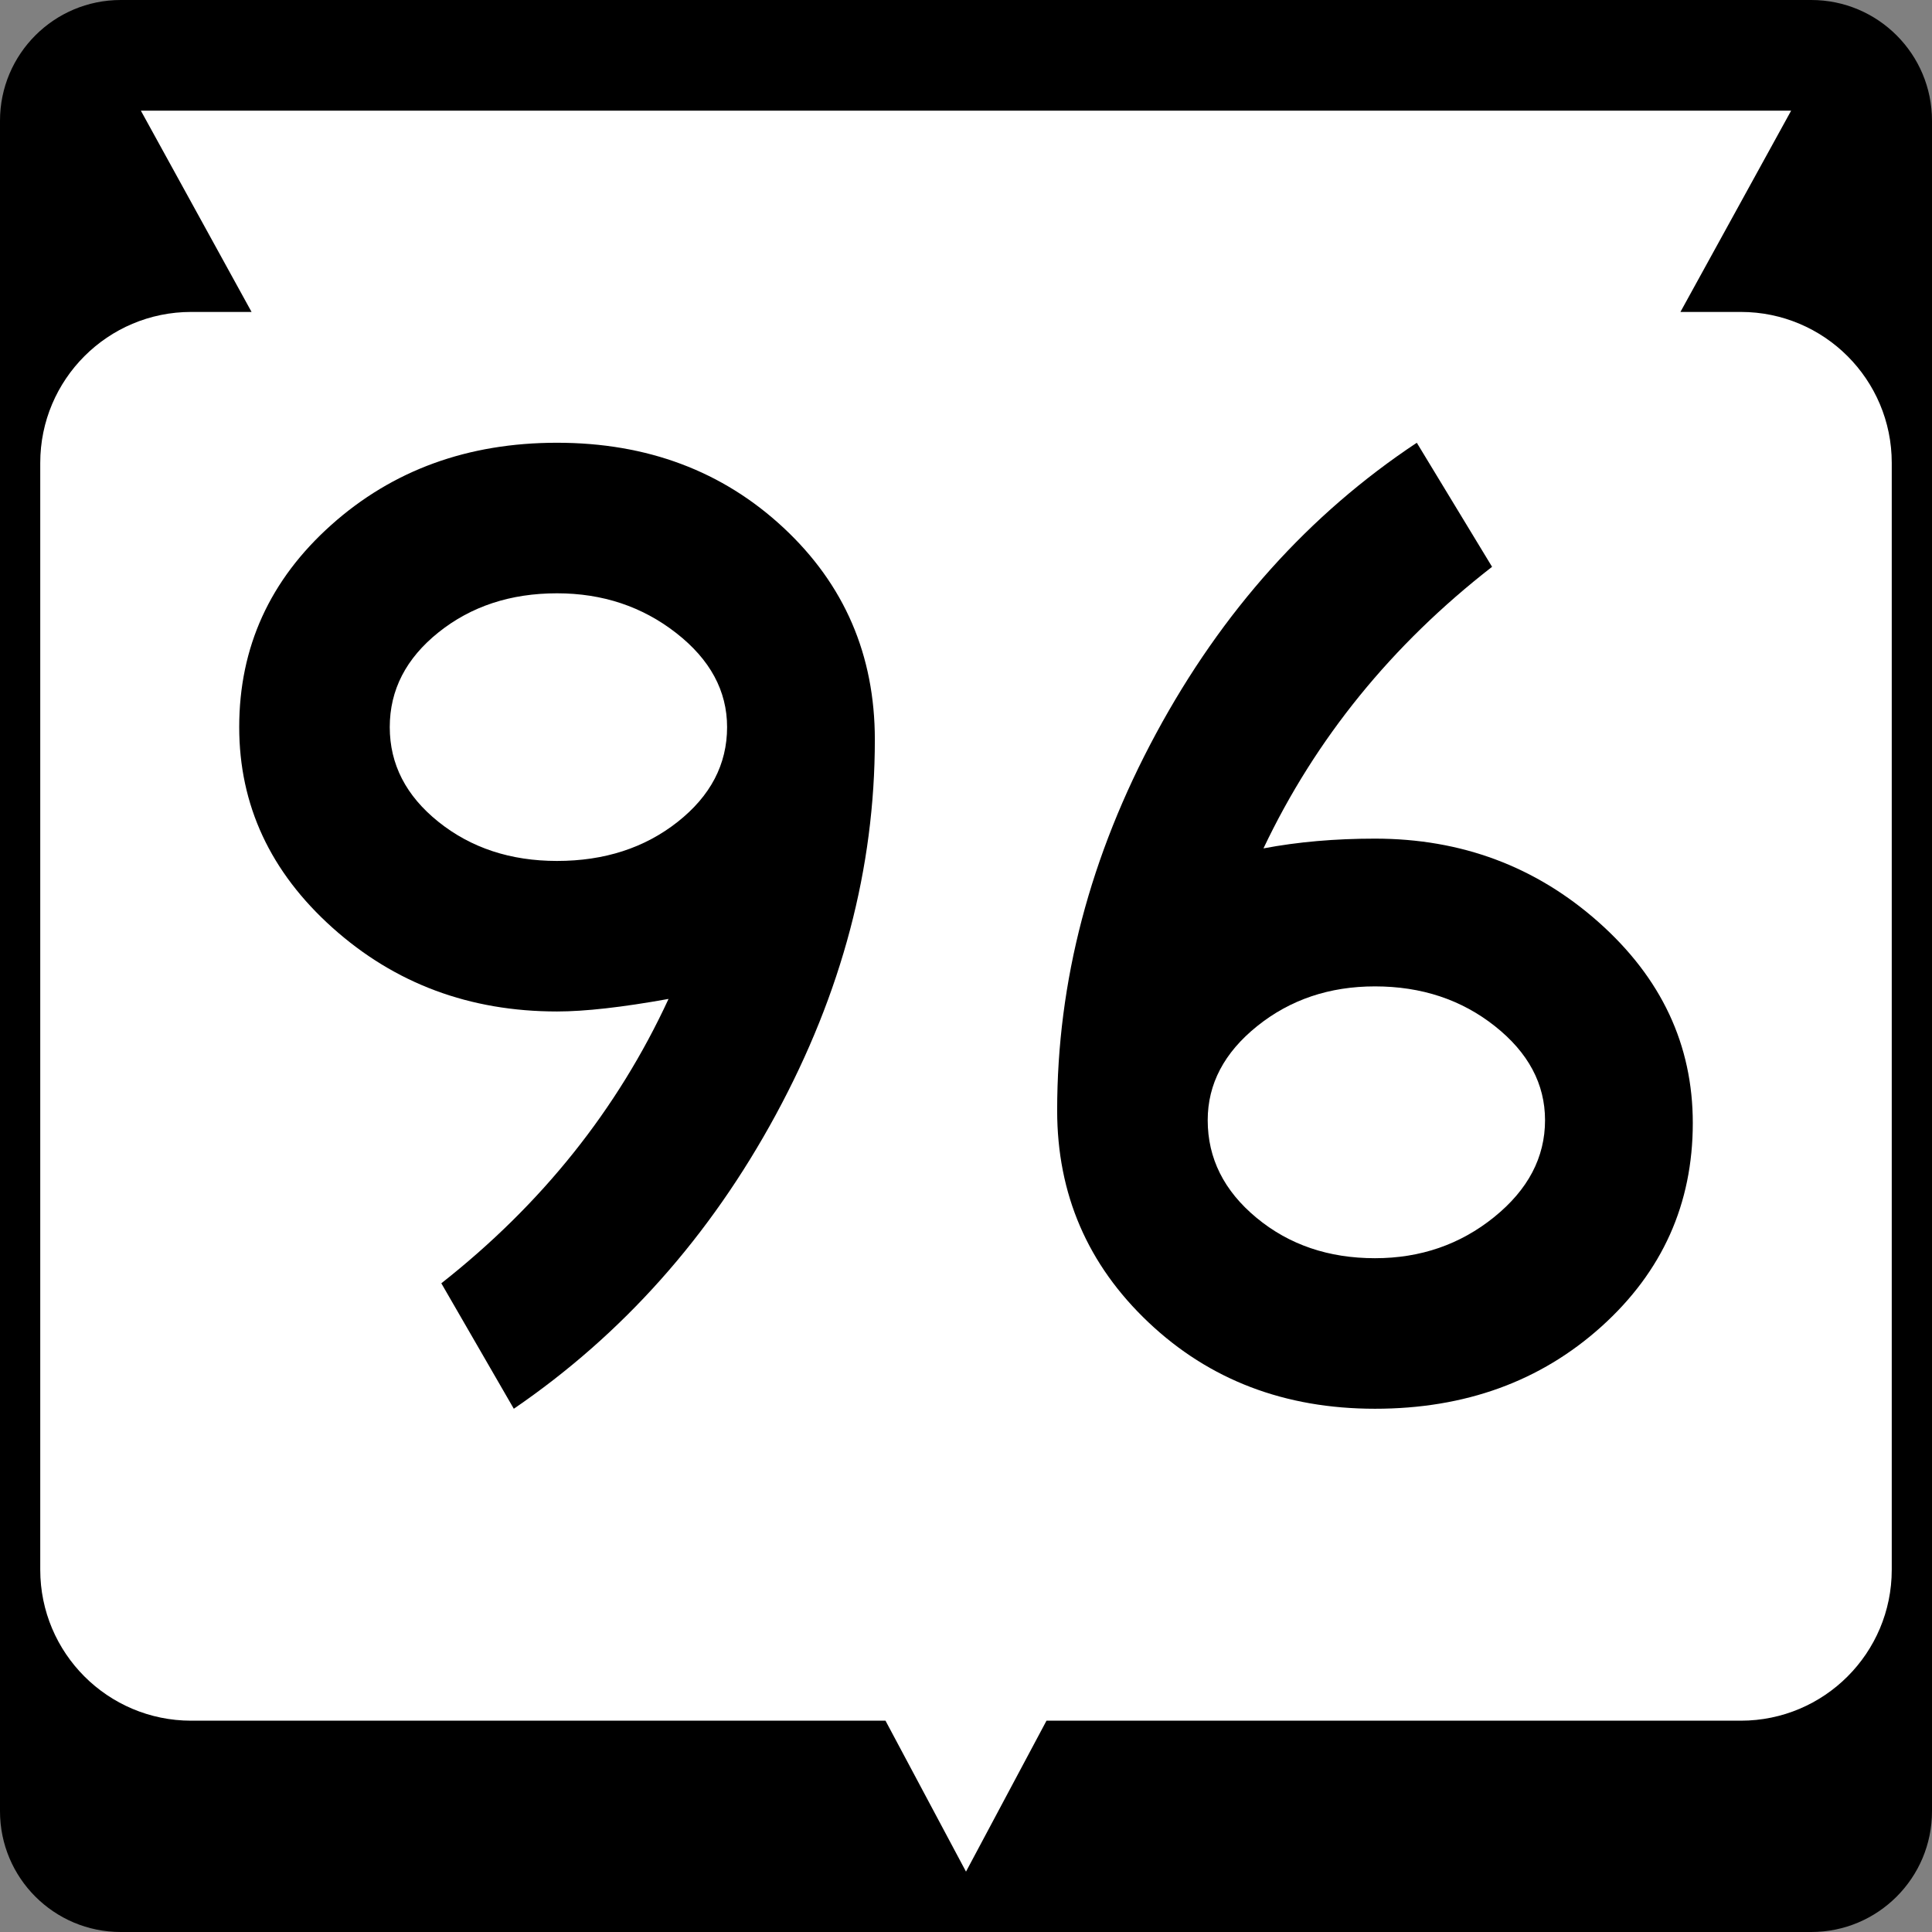 <?xml version="1.0" encoding="utf-8"?>
<!-- Generator: Adobe Illustrator 12.0.0, SVG Export Plug-In . SVG Version: 6.00 Build 51448)  -->
<!DOCTYPE svg PUBLIC "-//W3C//DTD SVG 1.1//EN" "http://www.w3.org/Graphics/SVG/1.1/DTD/svg11.dtd">
<svg  version="1.1" id="Layer_1" xmlns="http://www.w3.org/2000/svg" xmlns:xlink="http://www.w3.org/1999/xlink" width="384" height="384" viewBox="0 0 384 384"
	 overflow="visible" enable-background="new 0 0 384 384" xml:space="preserve">
<rect x="0" y="0" width="384" height="384" fill="#808080" stroke="none"/>
<g>
	<g>
		<path d="M0,24C0,10.745,10.745,0,24,0h336c13.255,0,24,10.745,24,24v336c0,13.255-10.745,24-24,24H24
			c-13.255,0-24-10.745-24-24V24L0,24z"/>
		<path d="M192,192"/>
	</g>
	<path fill="#FFFFFF" d="M356,22l-22,40h12c16.568,0,30,13.431,30,30v220c0,16.568-13.432,30-30,30H208l-16,30
		l-16-30H38c-16.569,0-30-13.432-30-30V92c0-16.569,13.431-30,30-30h12L28,22H356z"/>
</g>
<g>
	<path fill-rule="evenodd" clip-rule="evenodd" d="M173.882,147.013
		c0,25.489-6.558,50.332-19.671,74.528S123.734,265.224,102.124,280l-14.407-24.936
		c19.948-15.699,35.002-34.539,45.16-56.52
		c-9.235,1.663-16.623,2.494-22.164,2.494c-17.362,0-32.231-5.541-44.606-16.624
		c-12.375-11.082-18.562-24.381-18.562-39.896c0-15.885,6.095-29.275,18.286-40.173
		C78.02,93.449,92.981,88,110.713,88c17.916,0,32.923,5.634,45.021,16.9
		C167.833,116.167,173.882,130.205,173.882,147.013z M144.514,144.52
		c0-7.204-3.371-13.438-10.112-18.701c-6.742-5.264-14.638-7.896-23.688-7.896
		c-9.235,0-17.085,2.586-23.55,7.758s-9.697,11.452-9.697,18.84
		s3.232,13.668,9.697,18.84c6.465,5.171,14.314,7.758,23.55,7.758
		c9.42,0,17.408-2.586,23.965-7.758C141.235,158.188,144.514,151.908,144.514,144.52z"/>
	<path fill-rule="evenodd" clip-rule="evenodd" d="M336.456,223.203
		c0,16.069-6.049,29.553-18.147,40.451C306.211,274.551,291.203,280,273.287,280
		s-32.924-5.726-45.021-17.178c-12.099-11.451-18.147-25.488-18.147-42.112
		c0-25.674,6.558-50.655,19.671-74.944C242.903,121.478,260.173,102.222,281.599,88
		l14.961,24.658c-19.948,15.515-35.094,34.17-45.437,55.965
		c6.834-1.293,14.222-1.939,22.164-1.939c17.178,0,32,5.541,44.468,16.624
		C330.223,194.39,336.456,207.688,336.456,223.203z M307.088,222.649
		c0-7.204-3.324-13.438-9.974-18.702c-6.649-5.264-14.592-7.896-23.827-7.896
		c-9.051,0-16.854,2.632-23.411,7.896c-6.557,5.265-9.835,11.498-9.835,18.702
		c0,7.573,3.231,14.038,9.696,19.394c6.465,5.357,14.315,8.035,23.55,8.035
		c9.051,0,16.946-2.725,23.688-8.174C303.717,236.456,307.088,230.037,307.088,222.649
		z"/>
</g>
</svg>
